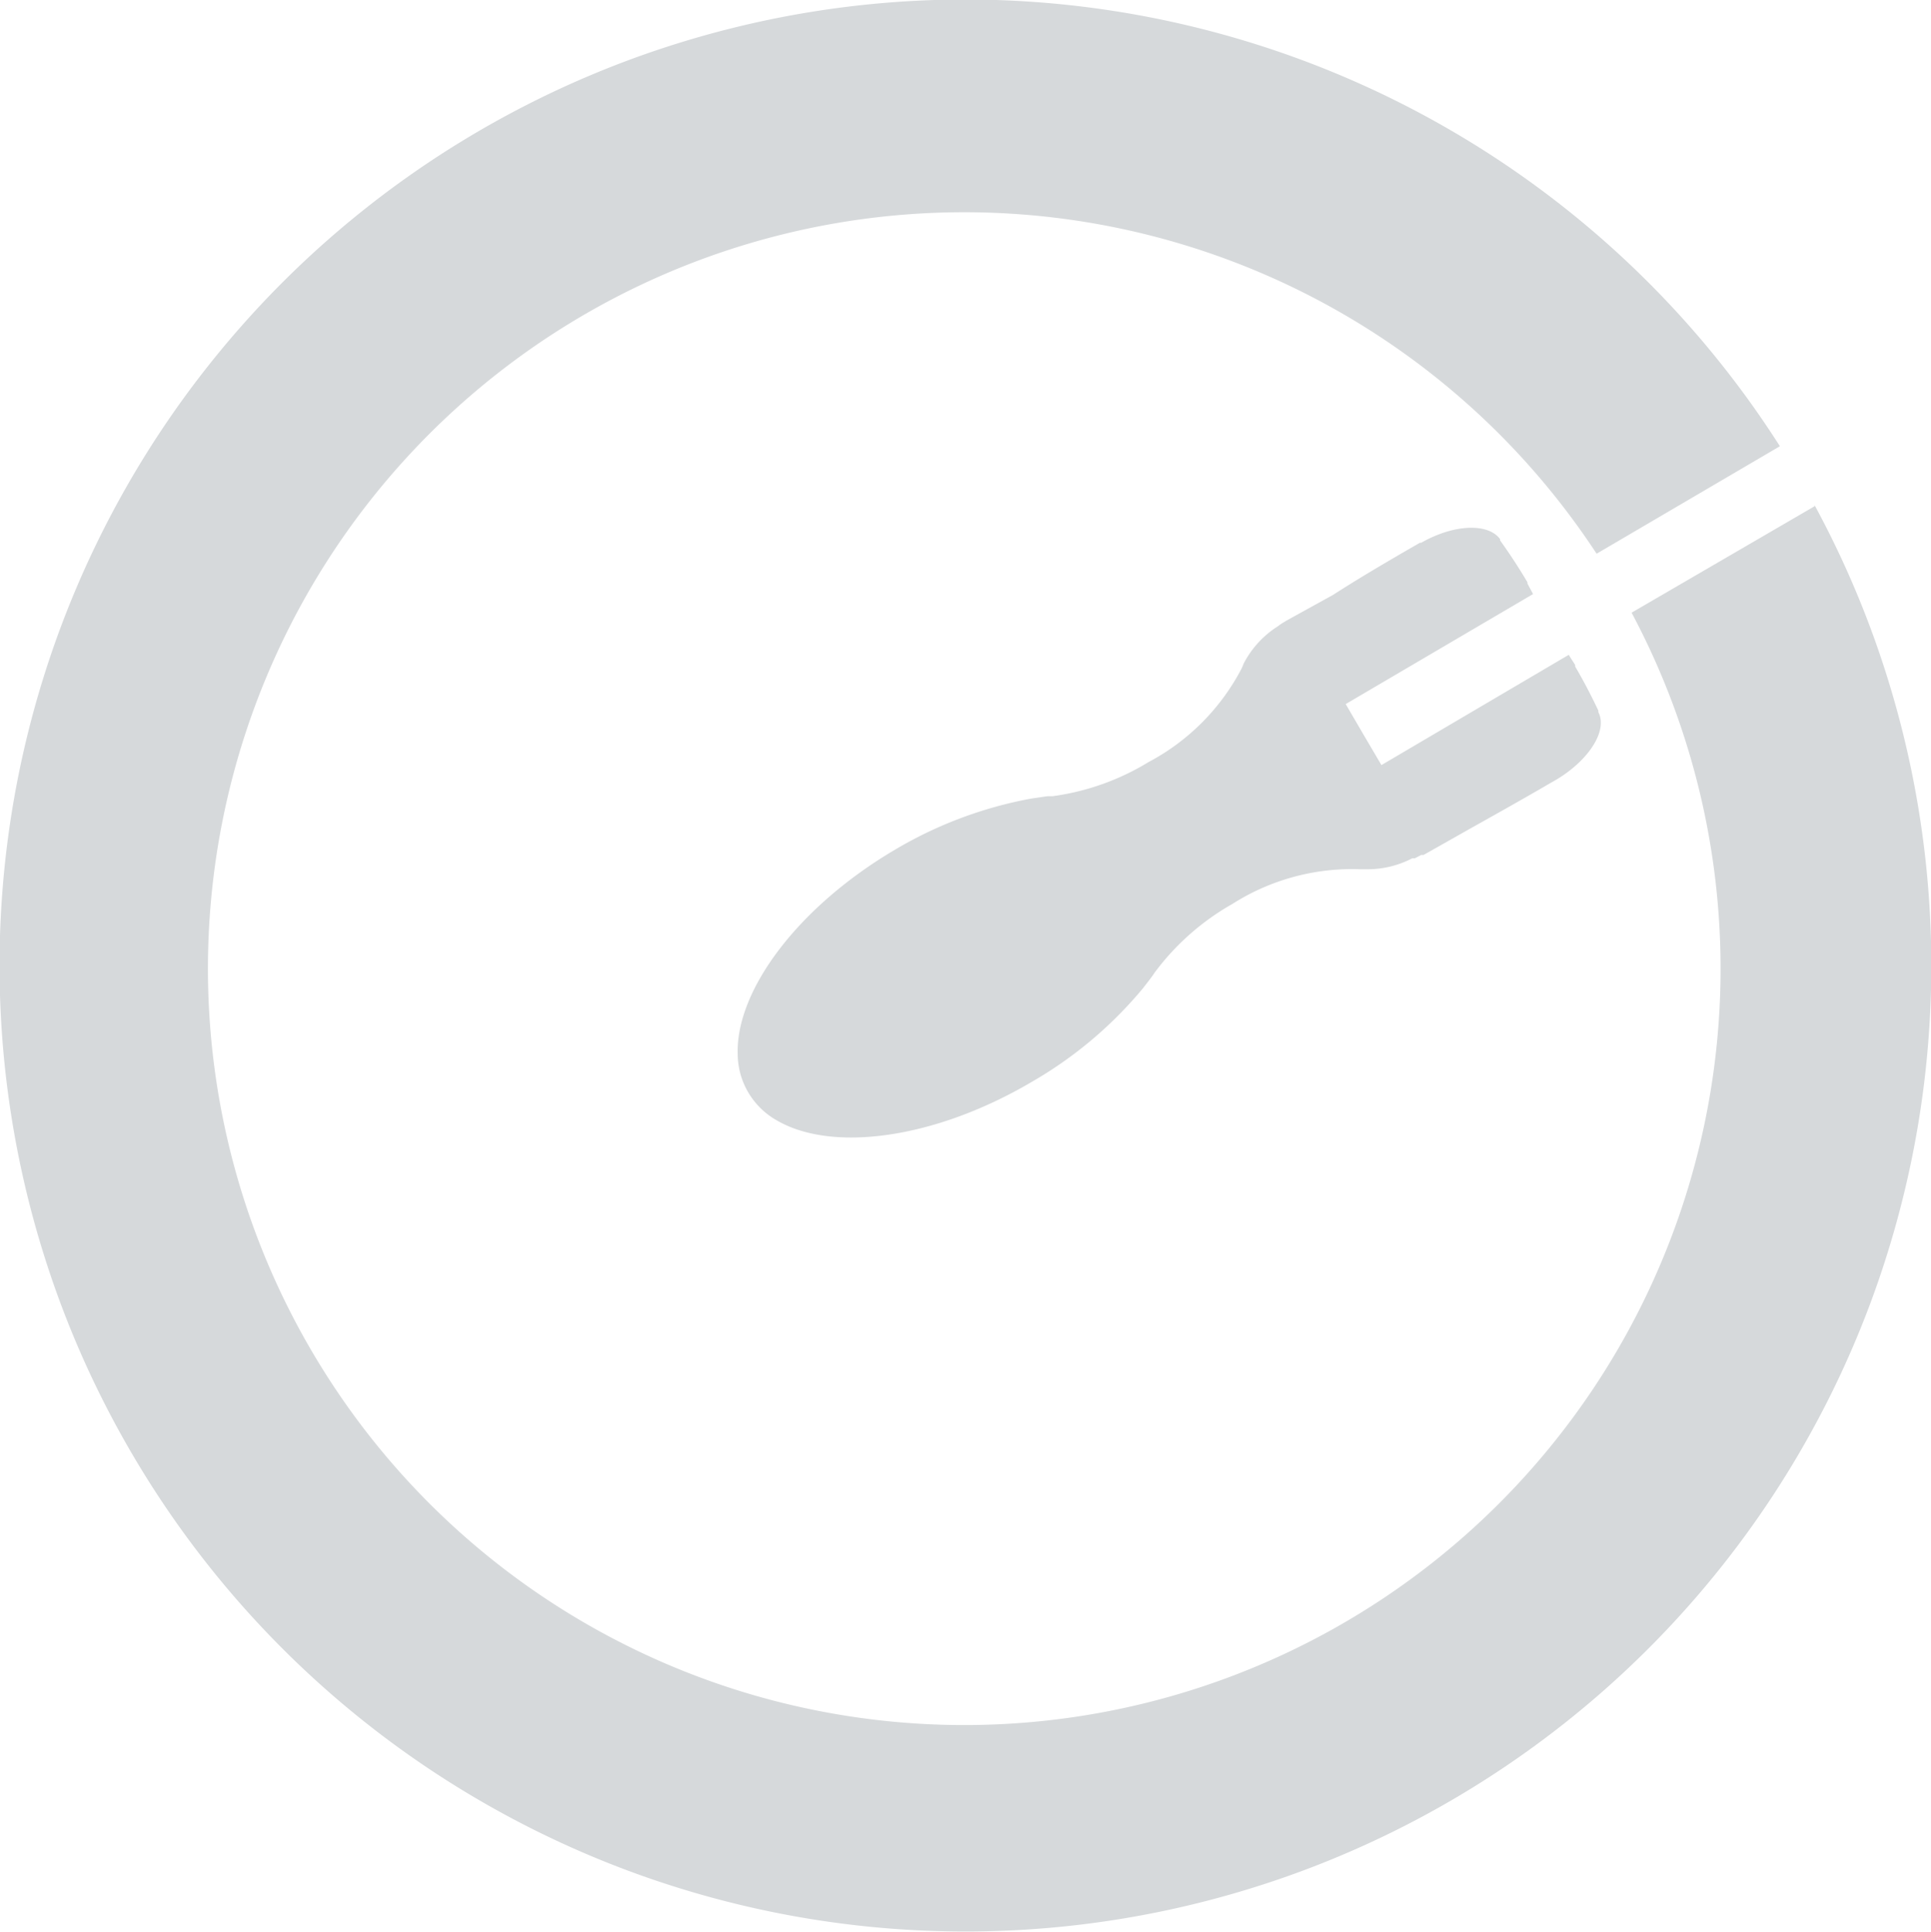 <svg xmlns="http://www.w3.org/2000/svg" viewBox="0 0 75.65 75.68"><defs><style>.cls-1{fill:#d6d9db}</style></defs><g id="Layer_2" data-name="Layer 2"><g id="artwork"><path class="cls-1" d="M60.52 30.8l.47-.27c1.26-.76 2-1.91 1.63-2.63a.11.11 0 010-.06c-.28-.59-.58-1.17-.91-1.73v-.06c-.08-.13-.17-.26-.25-.4l-7.34 4.32-.7-1.19-.7-1.2 7.34-4.31-.22-.41v-.05c-.33-.56-.69-1.11-1.07-1.64v-.05c-.47-.64-1.81-.59-3.09.14h-.05l-.47.27c-1 .58-2 1.17-2.93 1.77l-1.83 1.01-.08.05a2 2 0 00-.24.16l-.09.06A3.79 3.79 0 0048.72 26a1.89 1.89 0 01-.09.21A8.7 8.7 0 0145 29.85a9.71 9.71 0 01-3.77 1.34h-.2l-.62.09a16.2 16.2 0 00-5.34 2c-3.82 2.25-6.24 5.52-6.17 8a3 3 0 001.52 2.6c2.15 1.27 6.18.75 10-1.5a16.09 16.09 0 004.36-3.67c.13-.17.26-.33.38-.5s.07-.11.12-.17a9.8 9.8 0 013-2.63 8.73 8.73 0 015-1.36h.23a3.78 3.78 0 001.82-.43h.1l.25-.13h.09l1.77-1c1-.56 2-1.12 3-1.7"/><path class="cls-1" d="M71.09 19.83L63.92 24a29.63 29.63 0 11-1.37-2.31l7.18-4.21a37.84 37.84 0 101.36 2.31z"/></g></g></svg>